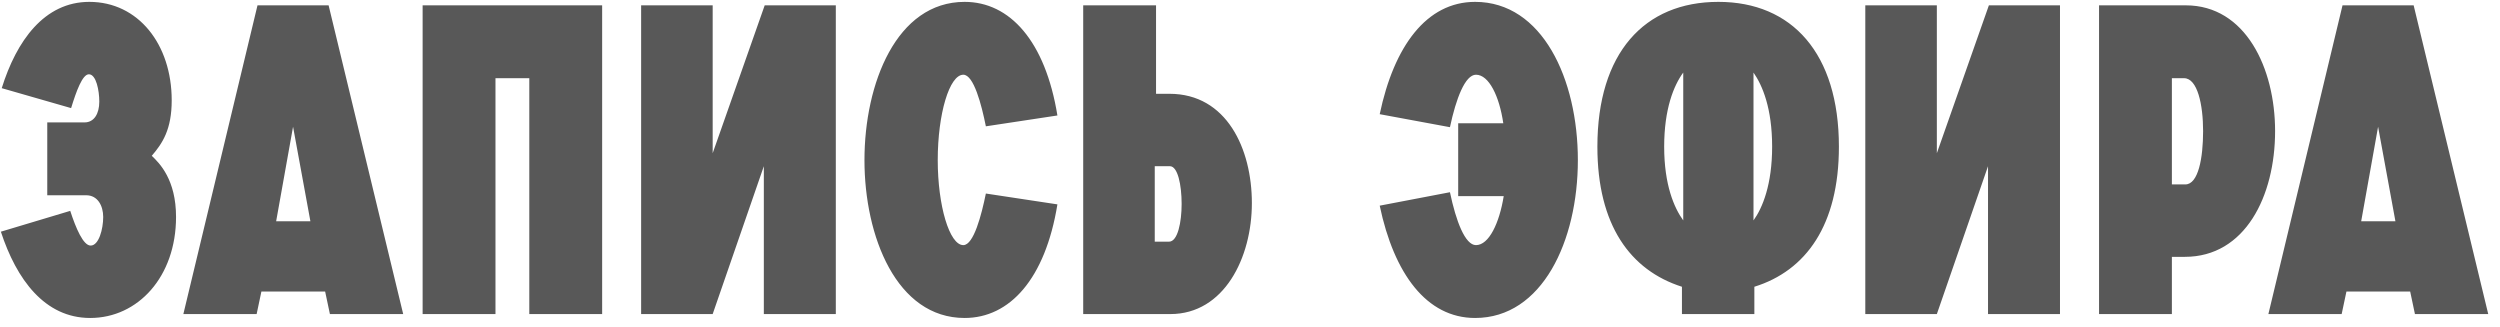 <?xml version="1.0" encoding="UTF-8"?> <svg xmlns="http://www.w3.org/2000/svg" width="199" height="26" viewBox="0 0 199 26" fill="none"><path d="M12.08 12.402C12.701 12.989 14.013 14.3 14.013 17.269C14.013 22.032 10.976 25.311 7.179 25.311C3.555 25.311 1.312 22.239 0.069 18.442L5.591 16.785C6.04 18.166 6.627 19.547 7.214 19.547C7.869 19.547 8.215 18.235 8.215 17.269C8.215 16.371 7.766 15.543 6.868 15.543H3.762V9.744H6.73C7.49 9.744 7.904 9.054 7.904 8.088C7.904 7.225 7.662 5.913 7.076 5.913C6.558 5.913 6.075 7.259 5.66 8.605L0.138 7.018C1.312 3.256 3.521 0.149 7.11 0.149C11.01 0.149 13.668 3.532 13.668 7.984C13.668 10.297 12.943 11.401 12.08 12.402ZM21.981 17.614H24.708L23.327 10.089L21.981 17.614ZM14.595 25L20.497 0.425H26.157L32.094 25H26.261L25.881 23.205H20.807L20.428 25H14.595ZM33.641 25V0.425H47.931V25H42.132V6.224H39.44V25H33.641ZM51.034 25V0.425H56.729V12.195L60.87 0.425H66.531V25H60.801V13.23L56.729 25H51.034ZM76.68 19.512C77.509 19.512 78.13 17.096 78.475 15.405L84.17 16.268C83.204 22.204 80.374 25.311 76.784 25.311C71.365 25.311 68.811 18.822 68.811 12.747C68.811 6.638 71.365 0.149 76.784 0.149C80.374 0.149 83.204 3.256 84.17 9.192L78.475 10.055C78.13 8.329 77.509 5.948 76.68 5.948C75.576 5.948 74.644 9.054 74.644 12.747C74.644 16.371 75.576 19.512 76.68 19.512ZM91.918 19.236H93.057C93.747 19.236 94.058 17.683 94.058 16.233C94.058 14.714 93.747 13.23 93.126 13.23H91.918V19.236ZM86.223 25V0.425H92.021V7.466H93.091C97.647 7.466 99.649 11.85 99.649 16.164C99.649 20.513 97.44 25 93.16 25H86.223ZM117.418 25.311C113.553 25.311 110.964 21.79 109.825 16.371L115.416 15.301C115.9 17.614 116.624 19.512 117.487 19.512C118.523 19.512 119.351 17.752 119.696 15.612H116.072V9.813H119.662C119.351 7.673 118.523 5.948 117.487 5.948C116.624 5.948 115.9 7.846 115.416 10.124L109.825 9.089C110.964 3.67 113.553 0.149 117.418 0.149C122.768 0.149 125.598 6.293 125.598 12.747C125.598 19.167 122.768 25.311 117.418 25.311ZM139.578 5.775V17.545C140.302 16.544 141.062 14.68 141.062 11.677C141.062 8.64 140.302 6.811 139.578 5.775ZM133.986 17.545V5.775C133.227 6.811 132.468 8.674 132.468 11.677C132.468 14.714 133.261 16.544 133.986 17.545ZM136.782 0.149C142.649 0.149 146.377 4.256 146.377 11.677C146.377 17.924 143.754 21.549 139.647 22.826V25H133.883V22.826C129.775 21.514 127.152 17.924 127.152 11.677C127.152 4.222 130.88 0.149 136.782 0.149ZM148.478 25V0.425H154.173V12.195L158.315 0.425H163.975V25H158.246V13.23L154.173 25H148.478ZM172.882 14.68H173.952C174.988 14.68 175.367 12.575 175.367 10.435C175.367 8.329 174.919 6.224 173.849 6.224H172.882V14.68ZM167.084 25V0.425H173.987C178.75 0.425 181.097 5.43 181.097 10.435C181.097 15.612 178.715 20.444 173.918 20.444H172.882V25H167.084ZM187.95 17.614H190.676L189.296 10.089L187.95 17.614ZM180.563 25L186.465 0.425H192.126L198.063 25H192.229L191.85 23.205H186.776L186.396 25H180.563Z" fill="#585858"></path></svg> 